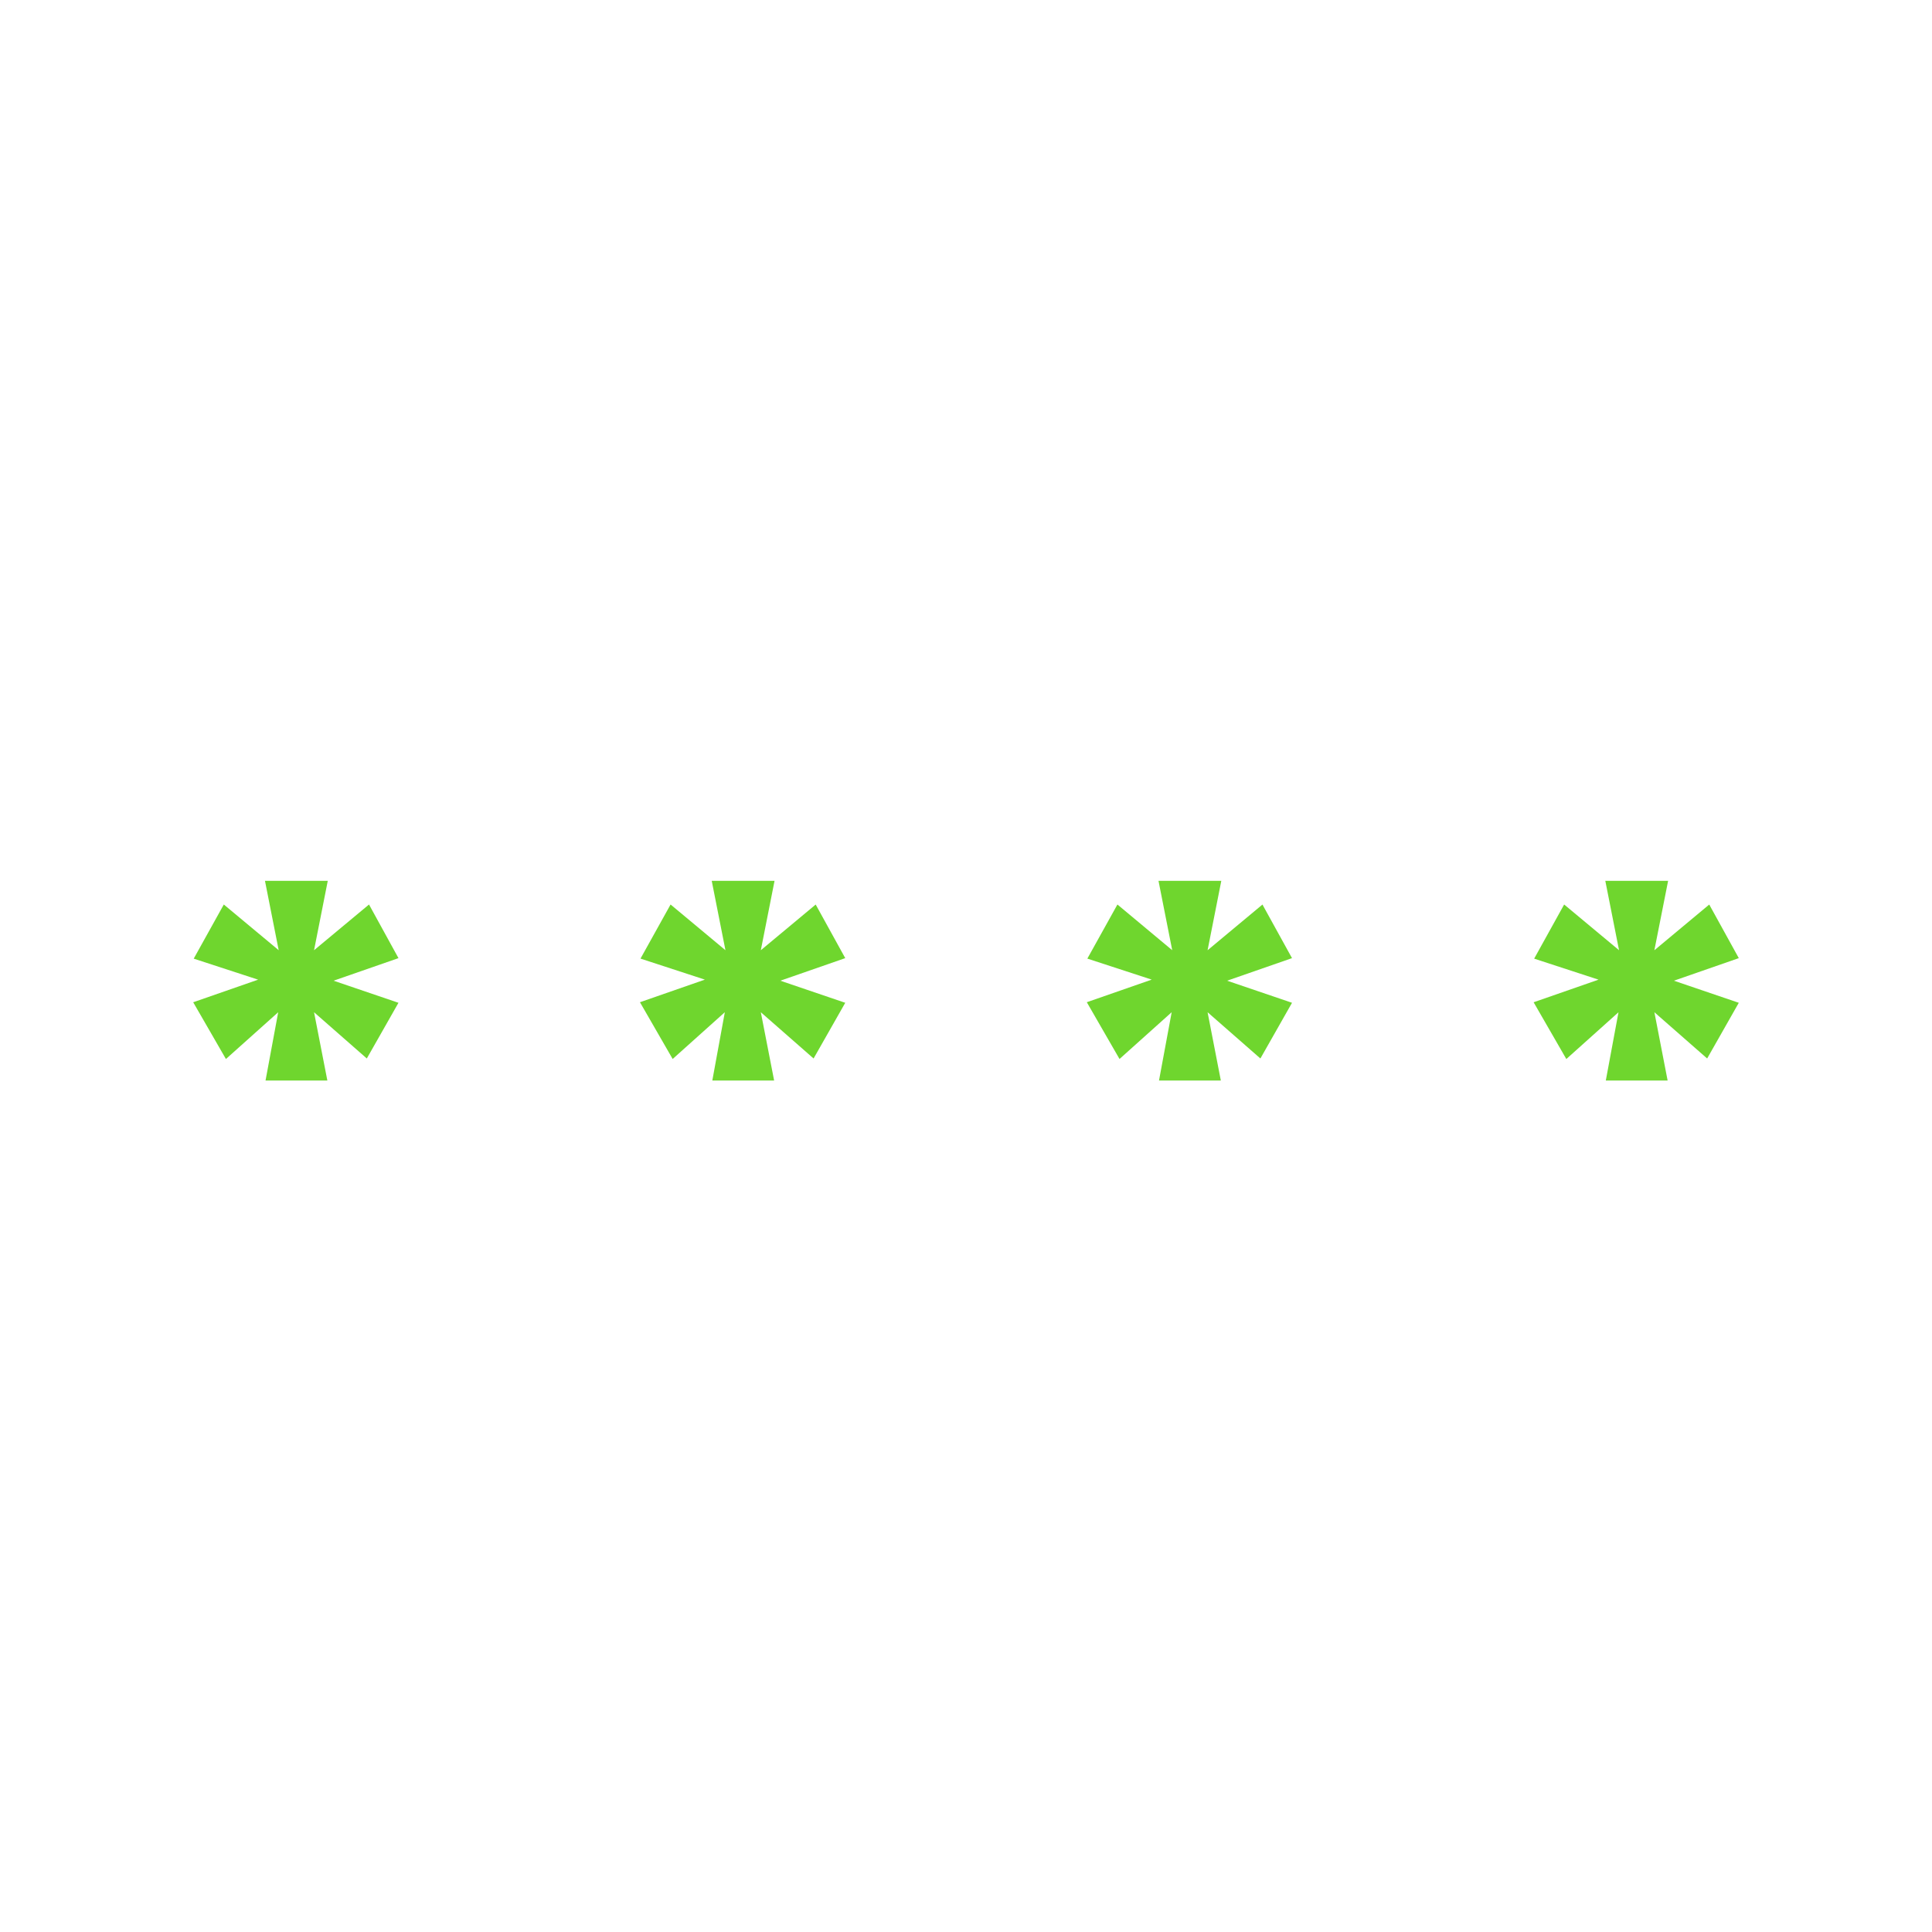 <svg xmlns="http://www.w3.org/2000/svg" xmlns:xlink="http://www.w3.org/1999/xlink" width="100" height="100" viewBox="0 0 100 100">
  <rect x="0" y="0" width="100" height="100" fill="#333333" stroke="none"/>
  <defs>
    <clipPath id="clip-icon-support-here-password">
      <rect width="100" height="100"/>
    </clipPath>
  </defs>
  <g id="icon-support-here-password" clip-path="url(#clip-icon-support-here-password)">
    <rect width="100" height="100" fill="#fff"/>
    <g id="Group_1774" data-name="Group 1774" transform="translate(10 45.593)">
      <path id="Path_4391" data-name="Path 4391" d="M3.715,0l.71,3.59L1.584,1.224.027,4.026,3.36,5.114,0,6.284,1.694,9.221,4.4,6.8l-.656,3.535h3.2L6.255,6.8,8.986,9.194l1.639-2.883L7.265,5.168,10.625,4,9.1,1.224,6.255,3.591,6.965,0Z" fill="#6fd62e"/>
      <path id="Path_4392" data-name="Path 4392" d="M21.87,0l.71,3.59L19.74,1.224l-1.557,2.8,3.332,1.088-3.36,1.17,1.693,2.938,2.7-2.421L21.9,10.336h3.2L24.411,6.8l2.731,2.394,1.639-2.883-3.36-1.143L28.781,4l-1.53-2.774L24.411,3.591,25.121,0Z" transform="translate(4.969)" fill="#6fd62e"/>
      <path id="Path_4393" data-name="Path 4393" d="M40.026,0l.71,3.59L37.9,1.224l-1.557,2.8,3.332,1.088-3.36,1.17,1.693,2.938,2.7-2.421-.656,3.535h3.2L42.566,6.8,45.3,9.194l1.637-2.883L43.577,5.168,46.936,4l-1.53-2.774-2.84,2.366L43.276,0Z" transform="translate(9.938)" fill="#6fd62e"/>
      <path id="Path_4394" data-name="Path 4394" d="M58.183,0l.71,3.59L56.052,1.224,54.5,4.026l3.332,1.088-3.36,1.17,1.693,2.938,2.7-2.421-.657,3.535h3.2L60.723,6.8l2.731,2.394,1.638-2.883L61.733,5.168,65.092,4l-1.53-2.774-2.84,2.366L61.433,0Z" transform="translate(14.908)" fill="#6fd62e"/>
    </g>
  </g>
</svg>

